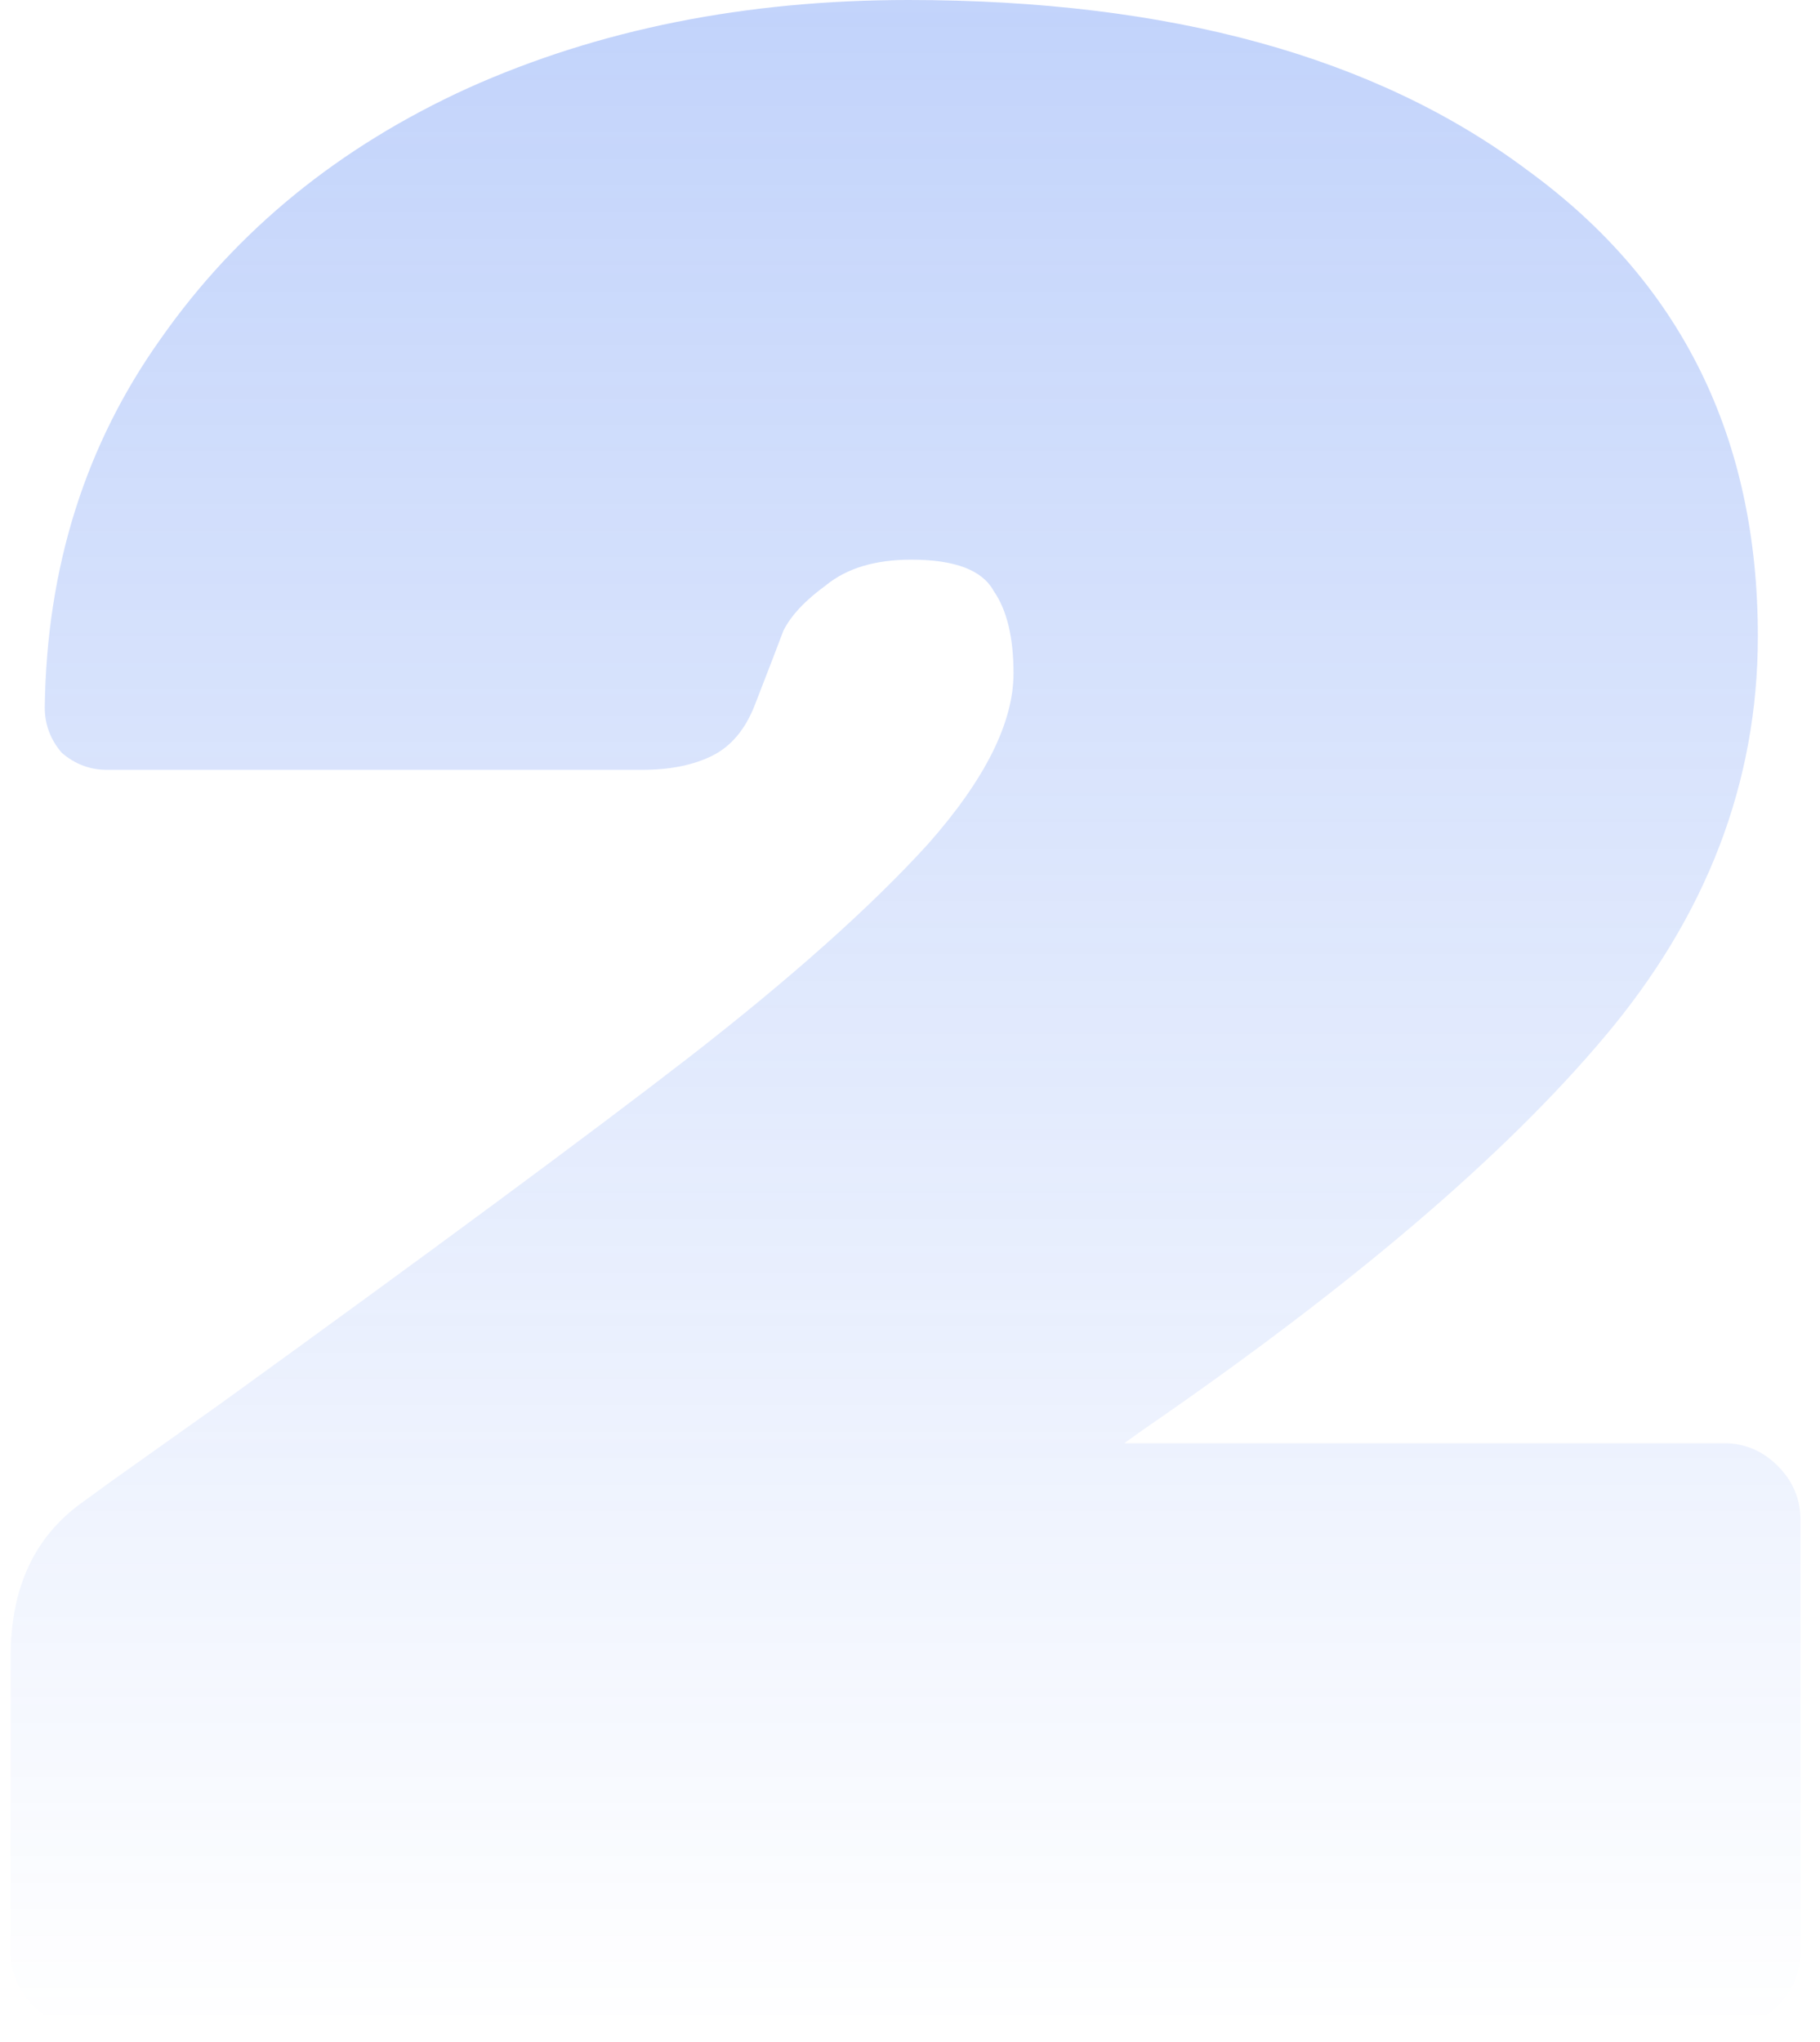 <svg width="82" height="92" viewBox="0 0 82 92" fill="none" xmlns="http://www.w3.org/2000/svg">
<path opacity="0.3" d="M3.936 91.392C2.997 91.392 2.187 91.051 1.504 90.368C0.821 89.685 0.48 88.875 0.48 87.936V74.624C0.48 71.552 1.547 69.248 3.68 67.712L5.088 66.688L9.952 63.232C19.509 56.32 26.549 51.115 31.072 47.616C35.68 44.032 39.264 40.832 41.824 38.016C44.384 35.115 45.664 32.555 45.664 30.336C45.664 28.715 45.365 27.477 44.768 26.624C44.256 25.685 43.019 25.216 41.056 25.216C39.435 25.216 38.155 25.6 37.216 26.368C36.277 27.051 35.637 27.733 35.296 28.416C35.04 29.099 34.613 30.208 34.016 31.744C33.589 32.853 32.949 33.621 32.096 34.048C31.243 34.475 30.176 34.688 28.896 34.688H4.832C4.064 34.688 3.381 34.432 2.784 33.92C2.272 33.323 2.016 32.64 2.016 31.872C2.101 25.557 3.851 20.011 7.264 15.232C10.677 10.368 15.285 6.613 21.088 3.968C26.976 1.323 33.589 0 40.928 0C52.704 0 62.005 2.56 68.832 7.68C75.744 12.715 79.2 19.712 79.2 28.672C79.2 35.243 76.896 41.259 72.288 46.72C67.765 52.096 60.853 57.984 51.552 64.384L50.656 65.024H77.664C78.603 65.024 79.413 65.365 80.096 66.048C80.779 66.731 81.12 67.541 81.12 68.48V87.936C81.12 88.875 80.779 89.685 80.096 90.368C79.413 91.051 78.603 91.392 77.664 91.392H3.936Z" fill="url(#paint0_linear)"/>
<defs>
<linearGradient id="paint0_linear" x1="40.8" y1="0" x2="40.8" y2="91.392" gradientUnits="userSpaceOnUse">
<stop stop-color="#346DF1"/>
<stop offset="1" stop-color="#346DF1" stop-opacity="0"/>
</linearGradient>
</defs>
</svg>
